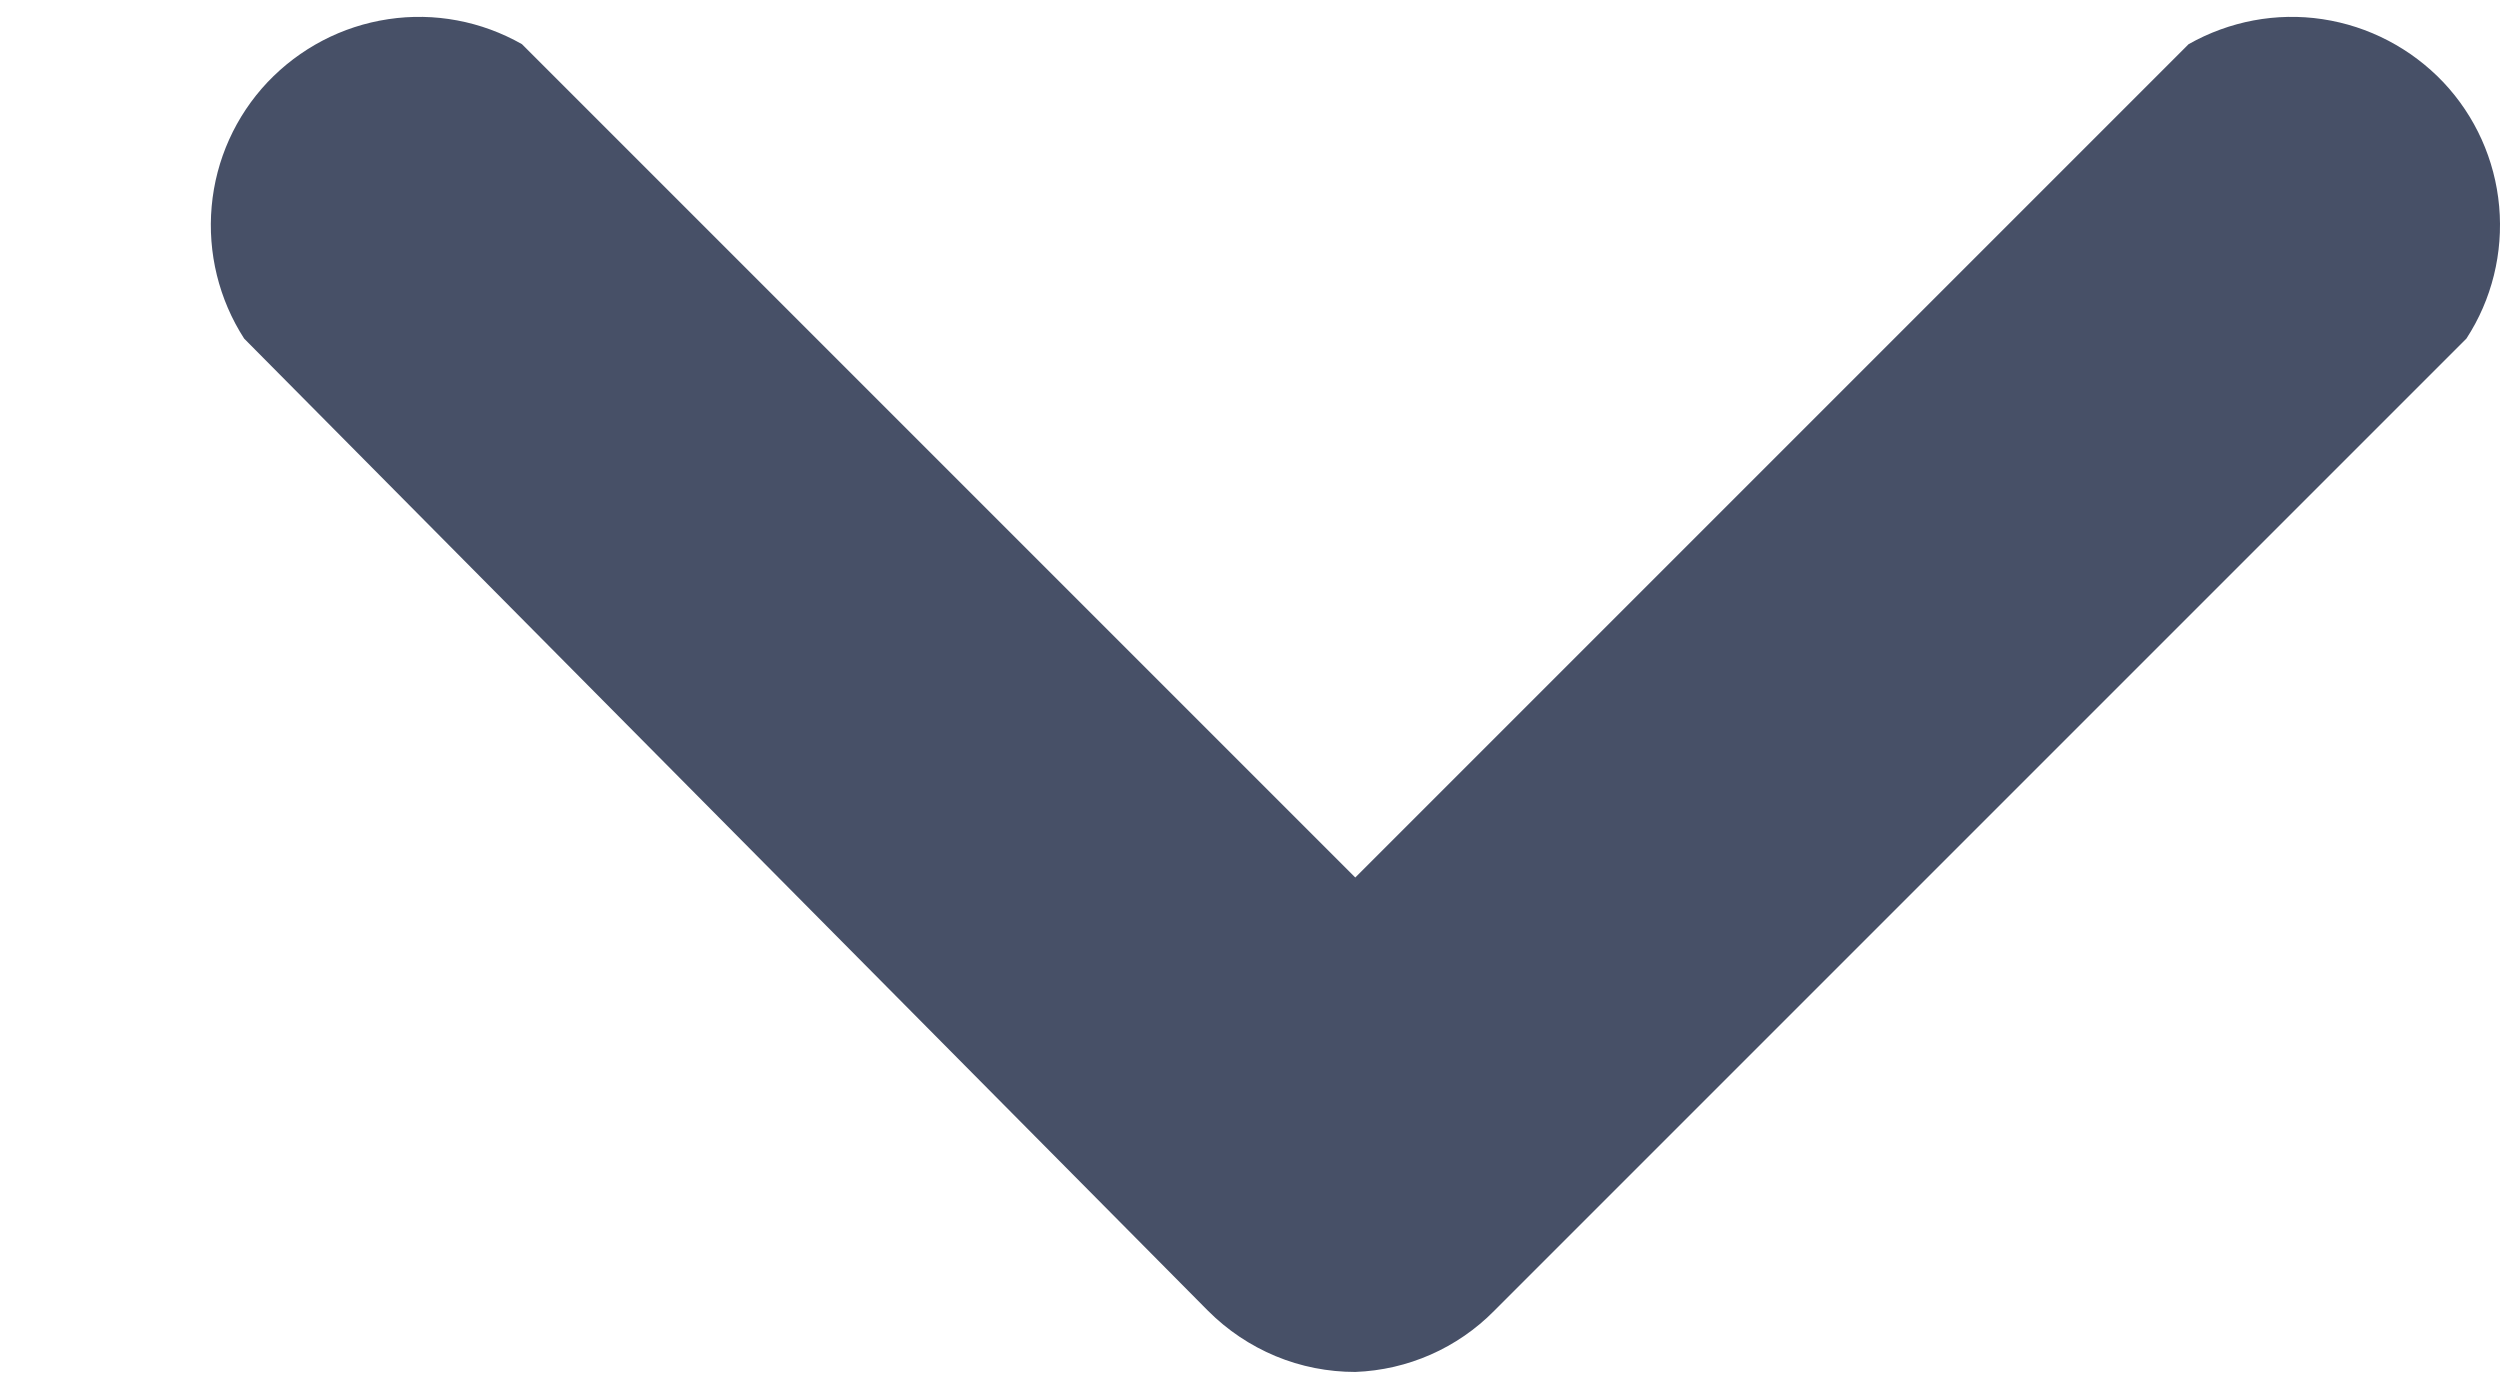 <svg width="9" height="5" viewBox="0 0 9 5" fill="none" xmlns="http://www.w3.org/2000/svg">
<path d="M4.879 4.939C4.781 4.939 4.683 4.92 4.592 4.882C4.501 4.844 4.419 4.789 4.349 4.719L0.879 1.219C0.788 1.078 0.747 0.91 0.762 0.743C0.777 0.575 0.848 0.418 0.963 0.296C1.079 0.174 1.231 0.094 1.398 0.069C1.564 0.044 1.733 0.076 1.879 0.159L4.879 3.159L7.879 0.159C8.026 0.076 8.195 0.044 8.361 0.069C8.527 0.094 8.68 0.174 8.796 0.296C8.911 0.418 8.982 0.575 8.997 0.743C9.012 0.91 8.971 1.078 8.879 1.219L5.379 4.719C5.247 4.853 5.068 4.932 4.879 4.939Z" fill="#475067"/>
</svg>

